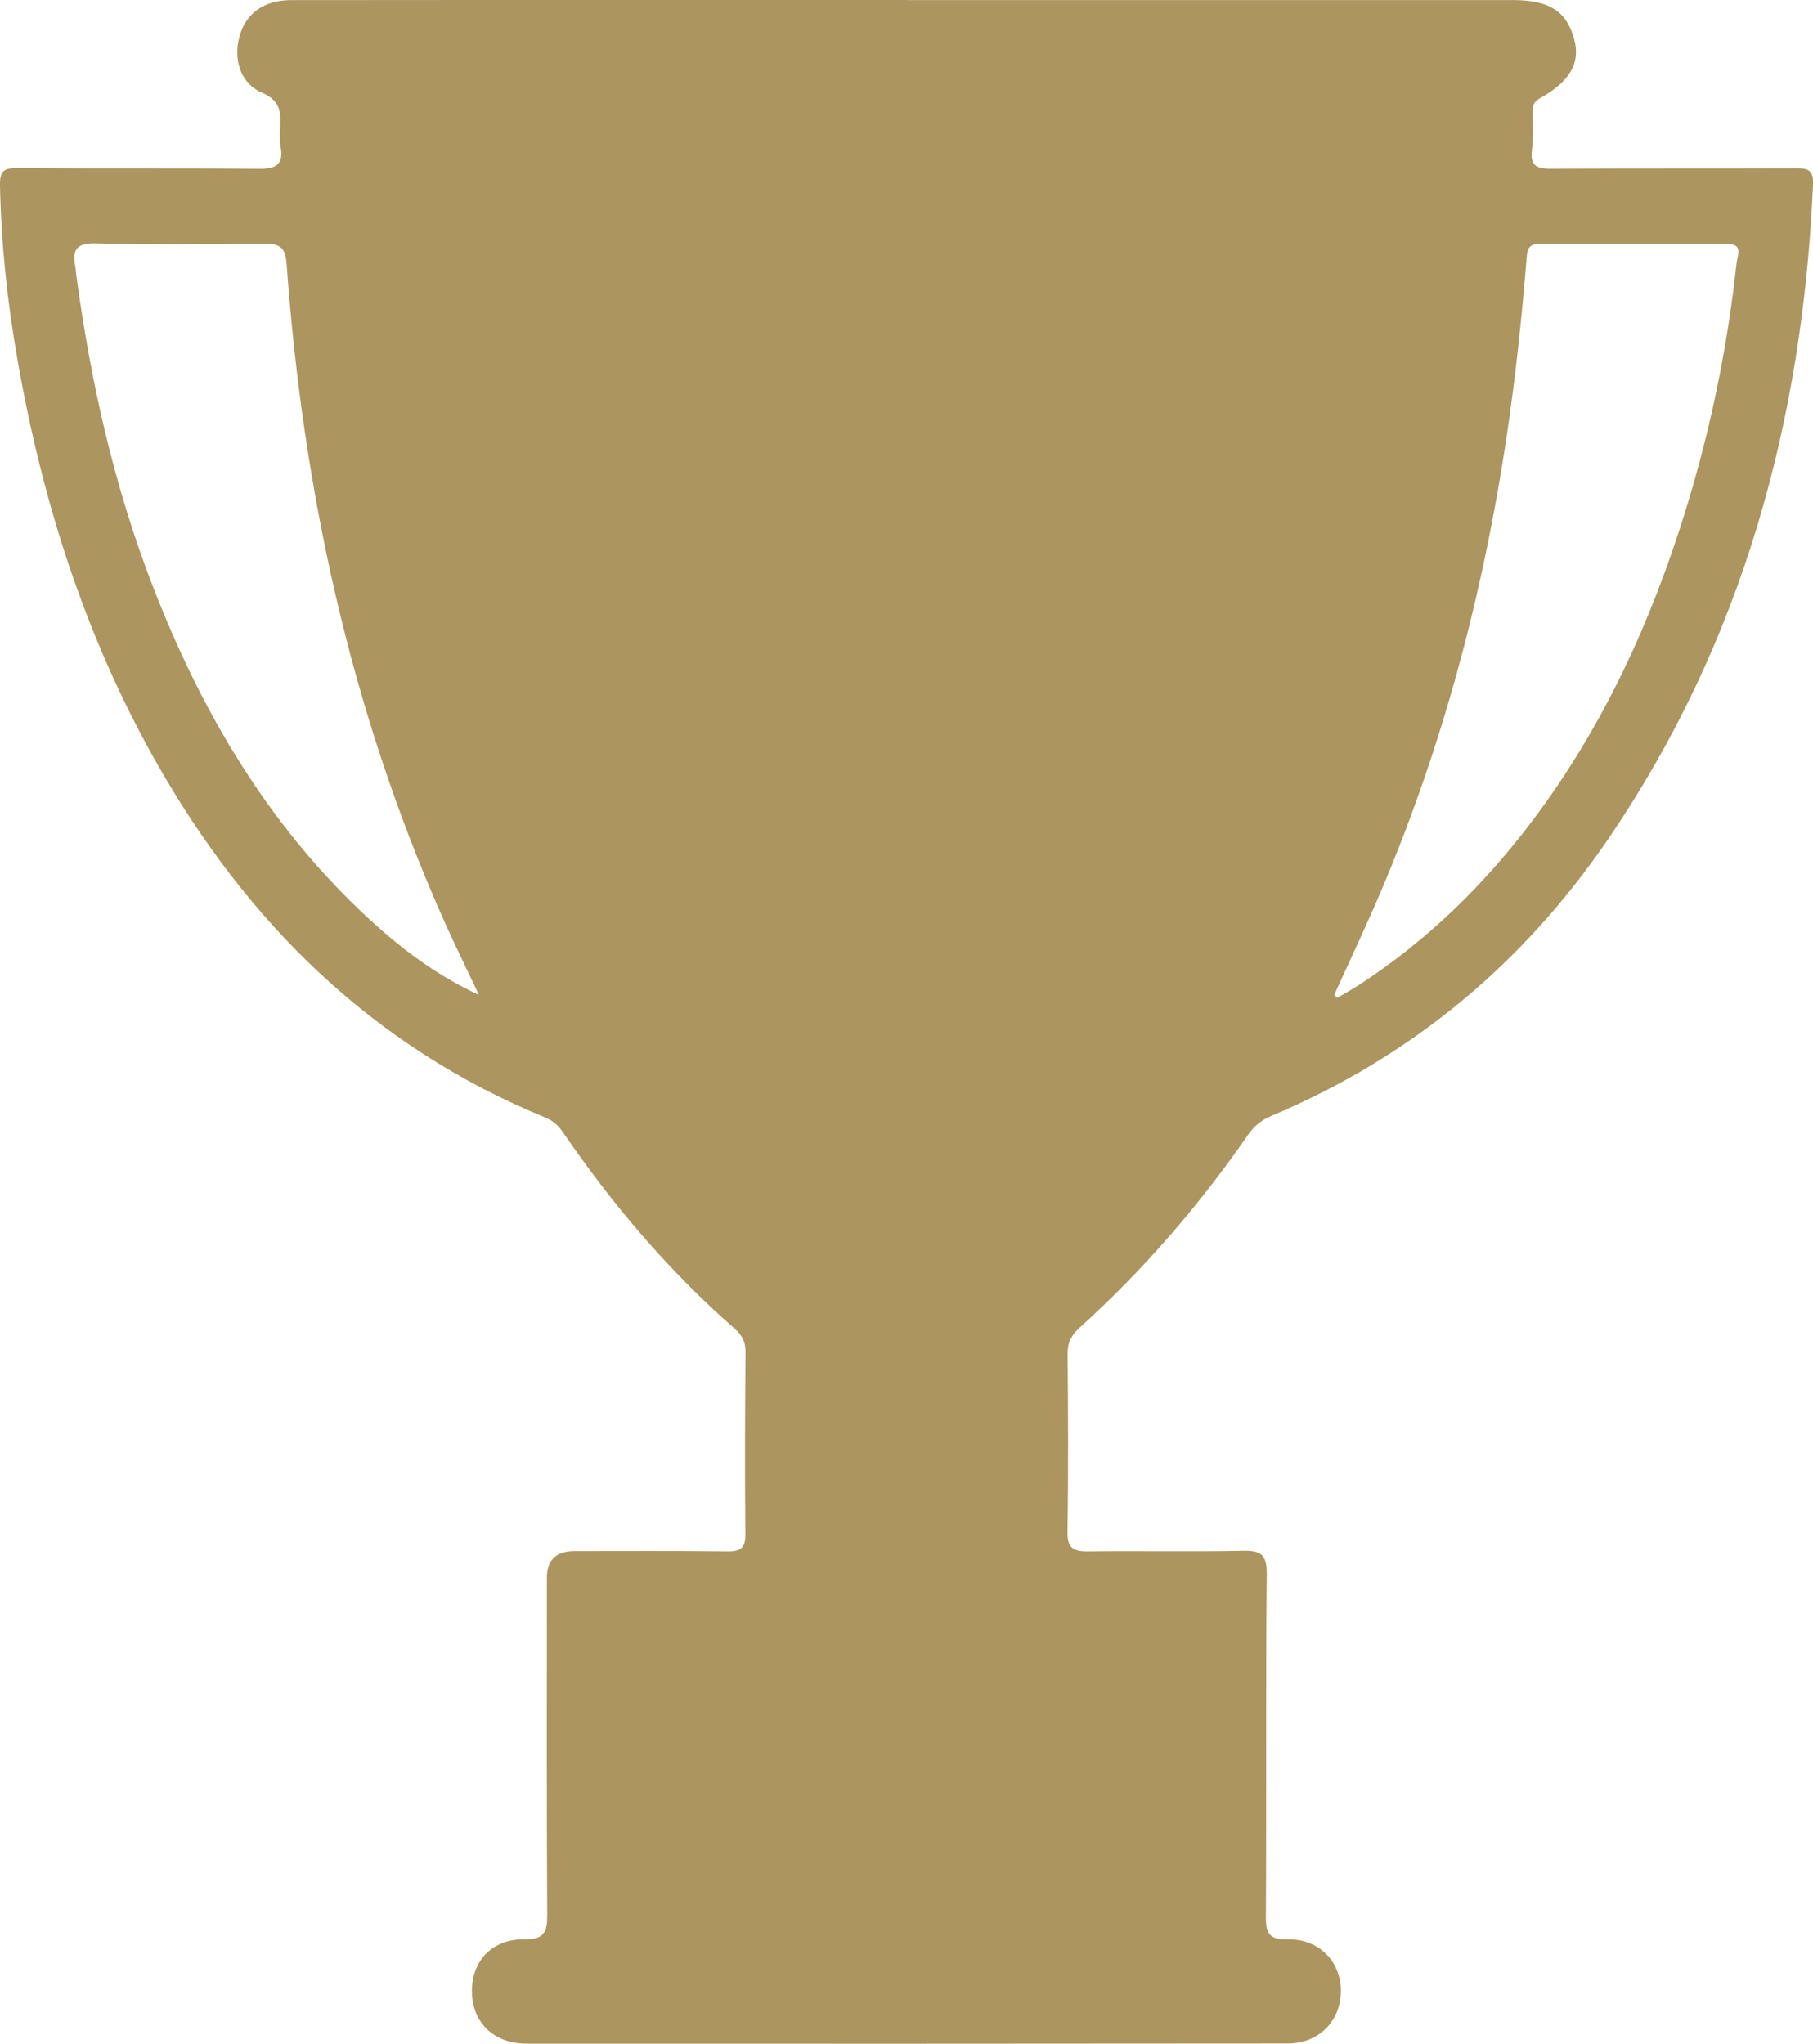 <?xml version="1.0" encoding="UTF-8"?>
<svg id="Livello_1" data-name="Livello 1" xmlns="http://www.w3.org/2000/svg" viewBox="0 0 437.73 493.53">
  <defs>
    <style>
      .cls-1 {
        fill: #ac955e;
      }
    </style>
  </defs>
  <path class="cls-1" d="m219.01.02c48.76,0,97.51,0,146.27,0,8.82,0,13,2.71,14.82,9.56,1.49,5.61-1,10.04-8.21,14.1-1.4.79-1.86,1.61-1.84,3.1.03,3.16.2,6.35-.19,9.47-.53,4.21,1.66,4.52,4.99,4.5,19.47-.11,38.94-.03,58.41-.1,2.81-.01,4.64.02,4.48,3.84-2.49,57.08-16.98,110.43-49.42,158.06-20.53,30.14-47.57,52.65-81.28,66.88-2.38,1.01-4.16,2.37-5.67,4.54-11.78,17.02-25.22,32.63-40.59,46.52-2,1.8-3.05,3.58-3.02,6.38.13,14.31.2,28.62-.03,42.93-.06,3.8,1.19,4.87,4.81,4.83,12.48-.15,24.96.11,37.44-.14,4.31-.09,5.91.75,5.86,5.58-.27,27.62-.04,55.25-.21,82.87-.02,4.09,1,5.48,5.24,5.38,7.47-.17,12.8,5.21,12.86,12.26.07,7.41-5.24,12.88-12.87,12.88-61.24.06-122.47.07-183.71.04-7.93,0-13.11-5.06-13.21-12.49-.1-7.53,4.89-12.82,12.81-12.71,4.65.07,5.39-1.8,5.37-5.91-.16-27.12-.08-54.25-.08-81.37q0-6.45,6.68-6.46c12.31,0,24.63-.08,36.94.07,3.2.04,4.33-.84,4.3-4.19-.14-14.64-.08-29.29.04-43.93.02-2.41-.8-4.09-2.53-5.6-16.02-13.97-29.62-30.07-41.61-47.57-1.07-1.56-2.34-2.71-4.11-3.44-41.91-17.2-72.19-47.16-94.19-86.12-17.07-30.24-27.38-62.84-33.34-96.92C1.77,72.94.29,58.94,0,44.78c-.07-3.35.82-4.21,4.12-4.18,19.47.15,38.94-.02,58.41.17,4.09.04,5.98-1,5.23-5.31-.25-1.46-.25-3-.15-4.48.25-3.77.17-6.66-4.4-8.62-5.24-2.25-6.91-8.14-5.37-13.63C59.37,3.21,63.74.04,70.24.03,101.19-.01,132.14,0,163.09,0c18.64,0,37.27,0,55.91,0v.02Zm-103.38,240.24c-3.01-6.42-6.16-12.78-9.02-19.27-22.14-50.14-33.48-102.88-37.42-157.35-.27-3.72-1.53-4.8-5.1-4.76-13.64.14-27.28.29-40.91-.1-4.78-.14-5.78,1.57-4.99,5.64.13.65.13,1.32.22,1.98,3.48,25.84,9.14,51.14,18.61,75.51,11.07,28.51,26.06,54.52,48.03,76.13,9,8.85,18.75,16.76,30.59,22.22Zm206.5-.02c.24.24.48.49.71.73,1.78-1.05,3.6-2.04,5.33-3.16,16.47-10.73,30.31-24.26,42.06-39.94,16.92-22.57,28.46-47.79,36.75-74.65,6.03-19.52,10.11-39.42,12.3-59.72.2-1.84,1.68-4.6-2.25-4.59-15.13.02-30.26.02-45.39,0-2.09,0-2.84.83-3.01,2.94-1.16,14.37-2.66,28.69-4.78,42.96-5.82,39.18-15.94,77.11-31.74,113.46-3.21,7.37-6.65,14.65-9.98,21.97Z"/>
</svg>